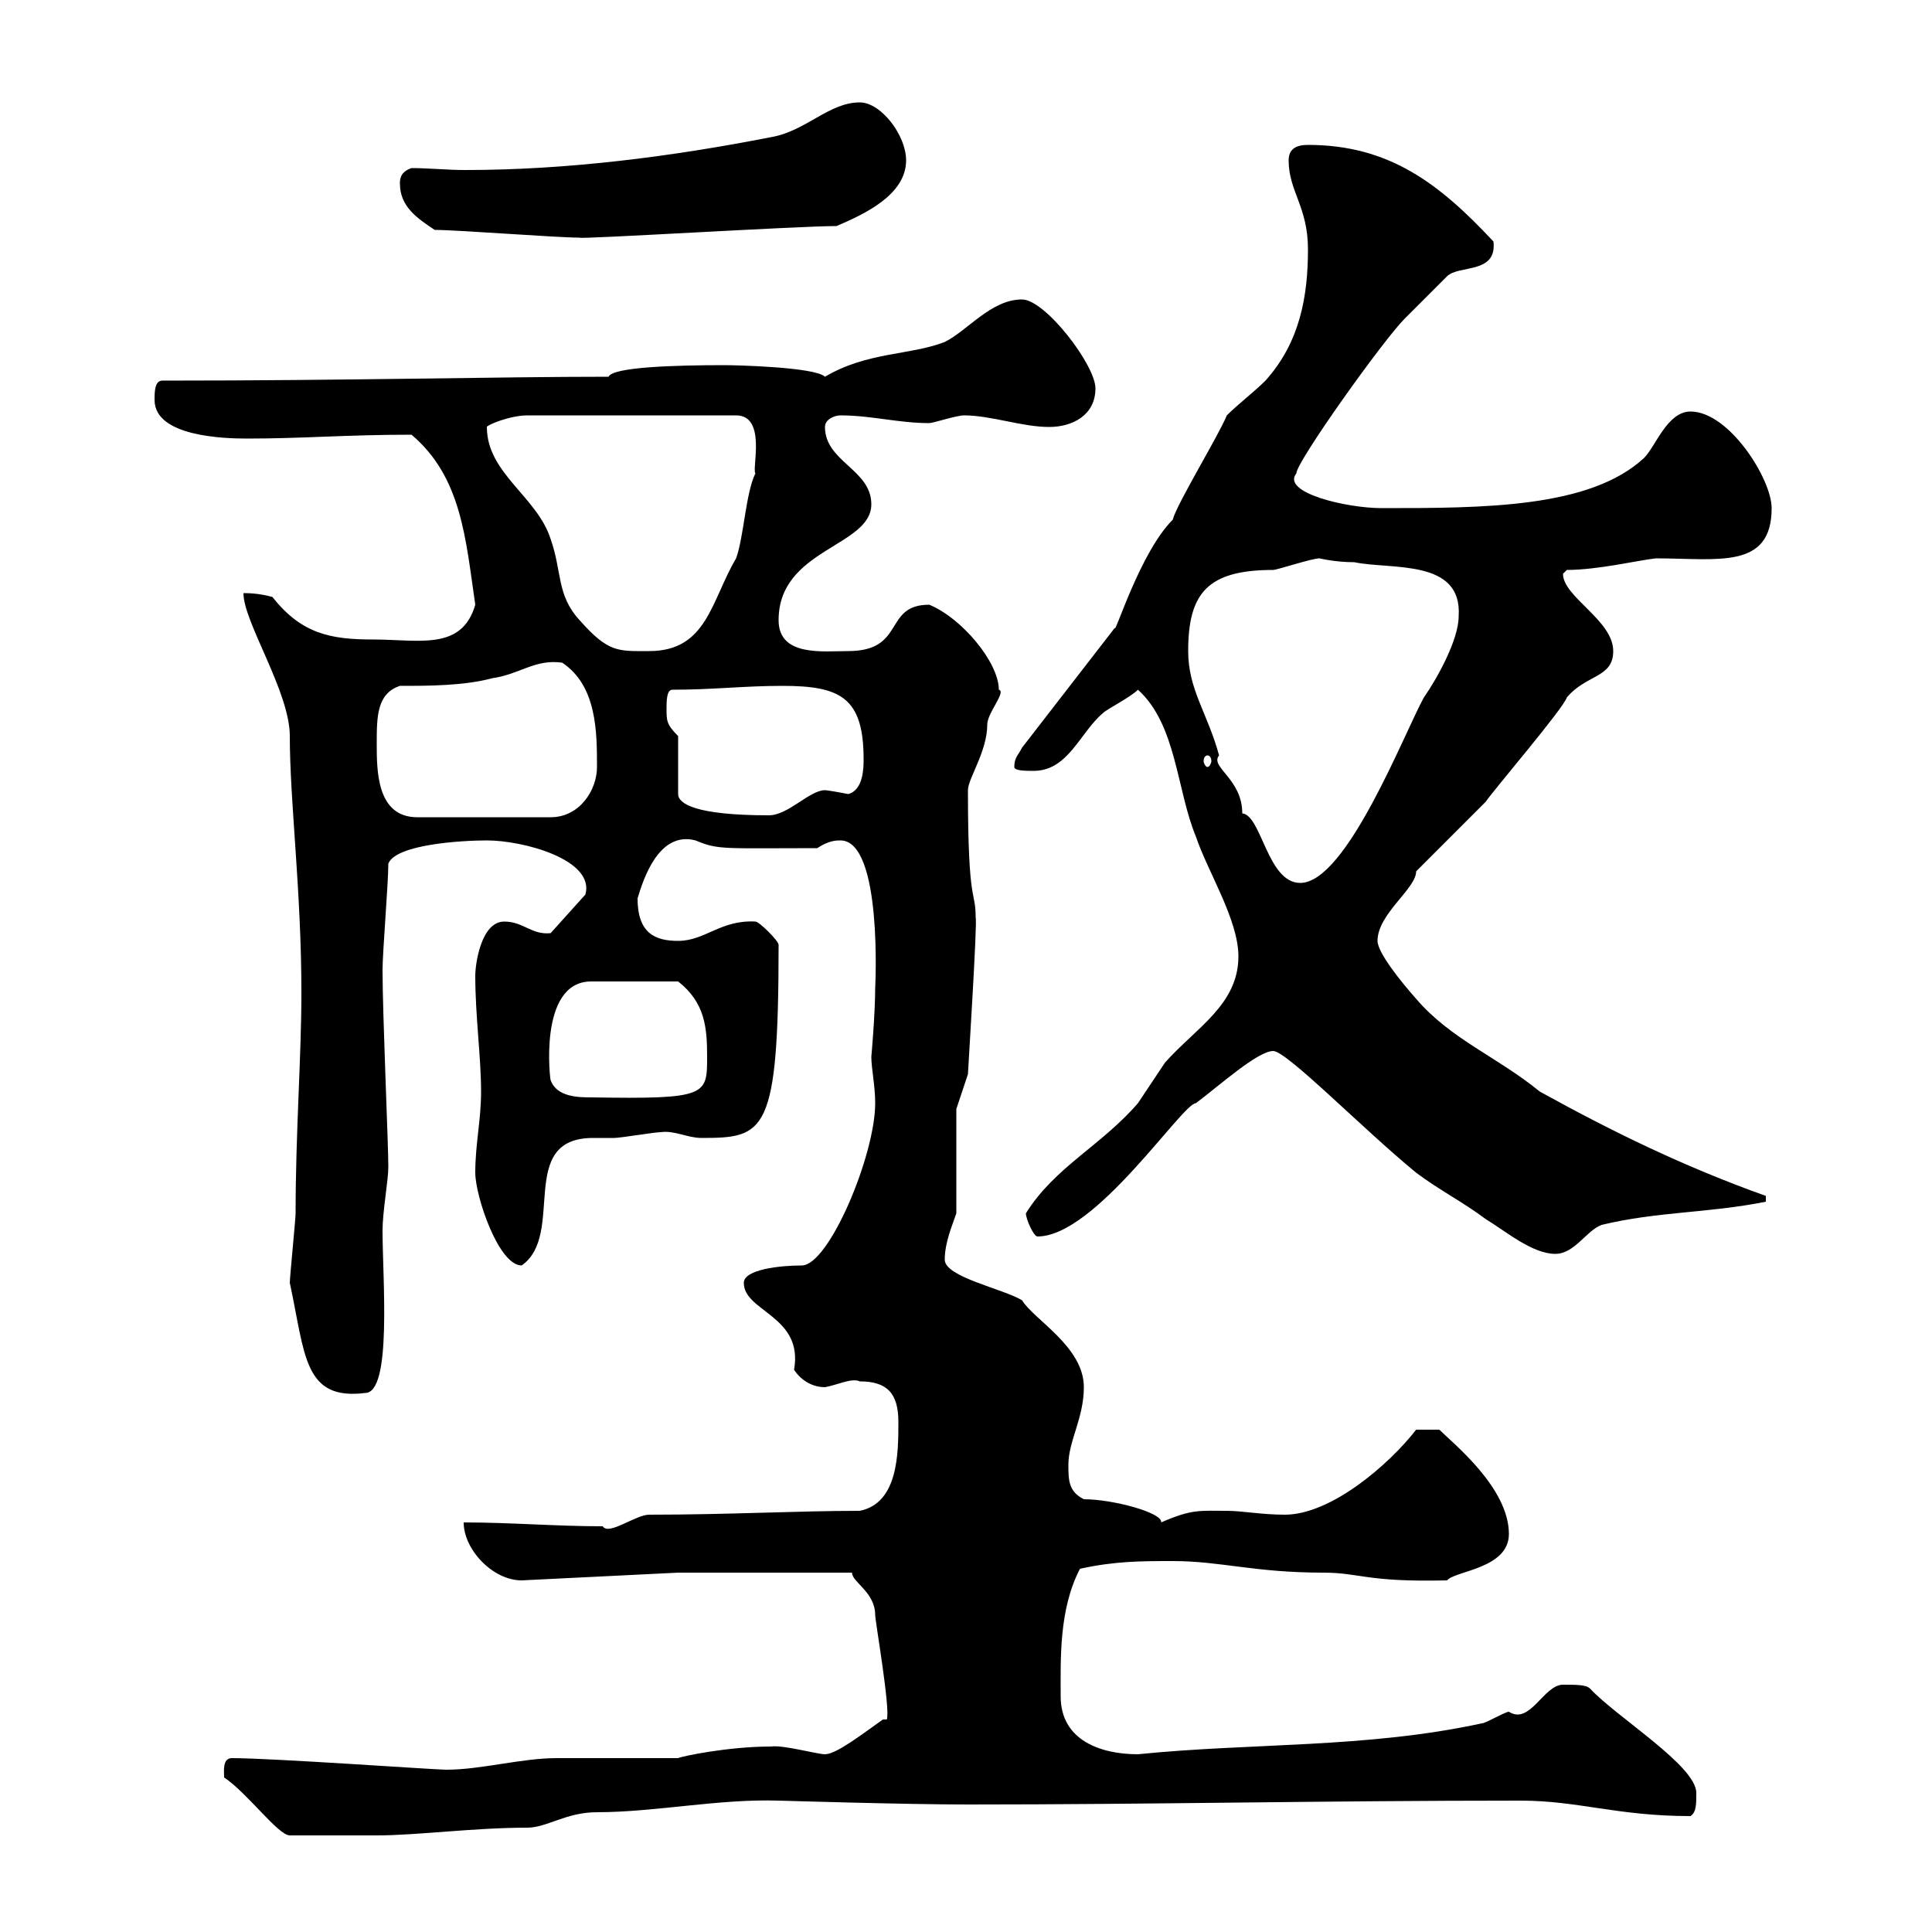 <svg xmlns="http://www.w3.org/2000/svg" xmlns:xlink="http://www.w3.org/1999/xlink" width="300" height="300"><path d="M34.80 276C38.40 278.40 43.20 285 45 285C48.60 285 54.90 285 58.50 285C64.80 285 73.50 283.80 81.90 283.80C84.90 283.80 87.90 281.40 92.70 281.40C101.70 281.40 111.60 279.30 120.90 279.60C121.20 279.60 140.40 280.20 150.30 280.20C179.10 280.20 205.20 279.60 236.10 279.60C245.10 279.60 251.10 282 262.50 282C263.40 281.40 263.40 280.20 263.40 278.40C263.40 274.20 251.10 266.70 246.90 262.20C246.30 261.60 244.80 261.60 242.70 261.60C239.70 261.60 237.60 267.90 234.30 265.80C233.70 265.80 230.70 267.60 230.10 267.60C212.10 271.50 194.40 270.60 176.70 272.40C171 272.40 164.70 270.30 164.70 263.40C164.70 257.70 164.40 249.90 167.70 243.60C173.10 242.40 177.30 242.40 182.10 242.40C189.60 242.40 194.70 244.20 205.50 244.20C211.20 244.20 212.10 245.70 224.70 245.40C225.90 243.90 234.30 243.60 234.30 238.20C234.30 231 225.60 224.10 223.50 222L219.90 222C215.70 227.40 206.70 235.20 199.50 235.20C195.90 235.20 192.90 234.60 190.50 234.60C186.30 234.60 185.10 234.30 180.30 236.40C180.60 234.90 172.80 232.80 168.30 232.80C165.90 231.60 165.90 229.80 165.90 227.40C165.90 223.80 168.30 220.20 168.30 215.40C168.30 209.10 160.50 204.90 158.70 201.90C155.70 200.10 146.70 198.30 146.70 195.60C146.70 192.90 147.90 190.20 148.50 188.40L148.50 172.20L150.30 166.80C150.30 166.50 151.80 142.80 151.50 142.50C151.50 138 150.30 141 150.30 122.70C150.30 120.90 153.30 116.70 153.30 112.50C153.30 110.70 156.30 107.40 155.10 107.10C155.10 102.90 149.40 96 144.30 93.90C137.10 93.90 140.70 101.10 131.70 101.10C127.80 101.10 120.90 102 120.90 96.30C120.90 85.20 135.30 84.90 135.30 78.30C135.30 72.90 128.10 71.70 128.10 66.30C128.10 65.10 129.60 64.50 130.50 64.50C135.30 64.50 139.50 65.70 144.30 65.70C144.90 65.70 148.50 64.50 149.70 64.50C153.90 64.50 158.70 66.30 162.90 66.30C166.50 66.30 170.10 64.50 170.10 60.30C170.10 56.70 162.30 46.50 158.70 46.50C153.90 46.50 150.30 51.30 146.70 53.10C141.30 55.20 134.70 54.60 128.10 58.50C126.60 57 114.30 56.70 112.50 56.70C104.70 56.70 95.10 57 94.50 58.50C77.10 58.50 54.30 59.10 25.20 59.10C24 59.10 24 60.90 24 62.10C24 67.80 34.80 68.10 38.40 68.10C47.10 68.10 53.70 67.50 63.90 67.50C71.70 74.10 72.30 83.70 73.80 93.90C71.70 101.10 65.10 99.30 57.90 99.30C51.30 99.30 46.80 98.40 42.30 92.70C40.20 92.10 38.40 92.10 37.80 92.10C37.80 96.60 45 107.40 45 114.30C45 124.50 46.80 138.30 46.80 154.20C46.80 164.10 45.90 175.80 45.90 188.40C45.90 189.30 45 198.30 45 199.20C47.40 210.30 47.10 217.50 56.70 216.30C60.90 216.30 59.40 198.60 59.40 191.10C59.40 188.10 60.30 183.30 60.30 181.20C60.30 177.60 59.40 157.50 59.40 150.60C59.40 147.90 60.30 137.10 60.30 134.10C61.50 131.10 71.70 130.50 75.60 130.50C81.30 130.50 92.40 133.50 90.90 138.90L85.50 144.90C82.50 145.20 81.30 143.10 78.30 143.10C74.70 143.10 73.80 149.70 73.80 151.50C73.80 157.80 74.70 164.10 74.70 169.50C74.70 174 73.80 177.60 73.80 182.10C73.80 185.70 77.40 196.50 81 196.50C87.90 191.70 80.10 176.70 92.10 176.70C93.30 176.70 94.20 176.70 95.40 176.70C96.30 176.70 101.70 175.80 102.60 175.80C104.70 175.50 106.80 176.70 108.90 176.70C118.80 176.70 120.90 176.10 120.90 146.70C120.90 146.10 117.90 143.10 117.30 143.10C111.90 142.80 109.50 146.10 105.30 146.10C101.70 146.10 99 144.90 99 139.50C99.90 136.50 102.30 129 108 130.50C111.60 132 112.20 131.70 126.90 131.70C128.70 130.50 129.90 130.50 130.50 130.50C137.10 130.50 135.90 153.60 135.90 153.30C135.90 157.50 135.30 164.10 135.30 164.10C135.30 165.90 135.90 168.60 135.90 171.30C135.90 179.40 128.70 196.50 124.50 196.50C121.20 196.50 115.50 197.10 115.50 199.20C115.50 203.70 124.80 204.30 123.30 212.70C124.50 214.50 126.30 215.40 128.10 215.40C129.90 215.10 132.30 213.90 133.50 214.50C137.70 214.50 139.50 216.30 139.50 220.80C139.50 225.60 139.50 233.40 133.50 234.60C123.90 234.60 113.10 235.20 100.80 235.20C98.70 235.20 94.50 238.50 93.60 237C86.40 237 79.20 236.40 72 236.40C72 240.60 76.50 245.40 81 245.40L105.30 244.20L132.30 244.20C132.30 245.70 135.90 247.20 135.90 250.80C135.90 251.70 138.30 265.50 137.70 267L137.10 267C134.10 269.10 129.90 272.40 128.10 272.40C126.90 272.40 121.50 270.90 119.70 271.20C113.10 271.20 105.90 272.70 105.30 273C102.60 273 89.10 273 86.40 273C81 273 74.70 274.80 69.30 274.80C67.50 274.80 42.30 273 36 273C34.50 273 34.80 275.10 34.80 276ZM197.70 163.20C199.80 163.20 211.50 175.20 219.90 182.10C223.50 184.80 227.10 186.60 230.70 189.30C233.70 191.10 237.90 194.70 241.50 194.70C244.50 194.70 246.30 191.10 248.70 190.20C257.40 188.10 265.20 188.40 274.20 186.60L274.20 185.70C261.60 181.20 250.50 175.80 239.10 169.50C232.50 164.10 225.30 161.40 219.90 155.10C217.50 152.40 213.90 147.90 213.90 146.10C213.90 141.90 219.90 138 219.90 135.30C221.10 134.10 230.10 125.10 230.70 124.50C231.90 122.70 242.70 110.10 243.30 108.30C246.30 104.70 250.50 105.30 250.50 101.10C250.50 96.30 242.70 92.70 242.70 89.10C242.70 89.10 243.30 88.50 243.30 88.50C248.10 88.50 254.40 87 257.10 86.70C266.70 86.70 275.10 88.50 275.10 78.90C275.10 74.40 268.50 63.90 262.50 63.90C258.90 63.90 257.10 69.30 255.30 71.10C246.90 78.90 230.40 78.90 214.50 78.90C209.10 78.90 198.90 76.50 201.30 73.50C201.30 71.70 214.80 52.80 218.10 49.50C219.30 48.30 223.50 44.10 224.70 42.90C226.50 41.10 232.50 42.60 231.90 37.50C223.50 28.50 215.70 22.50 203.10 22.50C201.30 22.50 200.10 23.10 200.10 24.90C200.10 29.70 203.10 32.10 203.10 38.70C203.10 45.90 201.90 53.10 196.50 59.10C194.70 60.90 192.30 62.70 190.50 64.50C189.30 67.50 182.70 78.30 182.10 80.70C177 85.80 173.10 98.70 173.10 97.50L158.70 116.10C158.10 117.30 157.50 117.60 157.50 119.10C157.50 119.70 159.30 119.70 160.50 119.70C165.90 119.70 167.70 113.70 171.30 110.70C171.90 110.10 175.50 108.30 176.70 107.10C182.70 112.50 182.70 122.70 185.70 129.90C187.50 135.30 192.30 142.80 192.30 148.50C192.30 156 185.70 159.60 180.90 165C180.30 165.90 177.30 170.40 176.70 171.30C171 177.90 163.80 181.20 159.30 188.40C159.30 189.30 160.50 192 161.10 192C170.10 192 183.60 171.30 185.70 171.30C189.30 168.60 195.30 163.20 197.70 163.20ZM85.50 167.70C85.50 168.30 83.40 152.40 91.80 152.40L105.30 152.40C109.50 155.70 109.80 159.60 109.80 164.10C109.80 170.10 109.80 170.70 91.80 170.40C90 170.40 86.40 170.40 85.50 167.70ZM184.50 101.10C184.50 92.10 187.50 88.50 197.70 88.50C198.30 88.50 203.70 86.70 204.90 86.70C204.90 86.70 207.30 87.30 210.30 87.30C216 88.50 227.10 86.70 226.50 95.70C226.50 99.30 223.20 105.30 221.10 108.30C218.10 113.70 209.10 137.10 201.90 137.10C196.80 137.10 195.90 126.60 192.90 126.30C192.90 120.90 187.80 119.10 189.30 117.30C187.50 110.70 184.50 107.10 184.50 101.10ZM58.50 115.50C58.50 111.30 58.50 107.70 62.10 106.50C66.60 106.50 72 106.50 76.50 105.30C80.70 104.70 83.10 102.30 87.30 102.90C92.70 106.50 92.70 113.70 92.70 119.10C92.70 122.70 90 126.90 85.50 126.90L64.80 126.90C58.50 126.90 58.50 119.70 58.50 115.50ZM105.30 114.30C103.50 112.50 103.50 111.90 103.50 110.10C103.50 108.90 103.50 107.10 104.40 107.10C110.70 107.10 115.50 106.50 121.50 106.50C130.50 106.50 134.10 108.30 134.10 117.90C134.10 119.10 134.10 122.70 131.70 123.30C130.20 123 128.40 122.70 128.10 122.70C125.70 122.70 122.40 126.60 119.40 126.60C108 126.60 105.30 124.80 105.30 123.30ZM187.50 117.30C187.80 117.30 188.10 117.60 188.10 118.20C188.10 118.50 187.80 119.10 187.50 119.10C187.20 119.10 186.90 118.50 186.90 118.20C186.90 117.60 187.20 117.30 187.50 117.30ZM75.60 66.30C75.60 66 79.20 64.50 81.90 64.50L114.30 64.50C119.10 64.50 116.70 72.90 117.30 73.50C115.80 76.50 115.50 83.40 114.30 86.70C110.40 93.30 109.80 101.10 100.80 101.10C96 101.10 94.50 101.40 90 96.30C86.40 92.40 87.30 88.80 85.50 83.70C83.40 77.10 75.60 73.50 75.60 66.30ZM67.50 35.70C71.10 35.70 86.40 36.90 90 36.90C89.70 37.20 123.90 35.10 129.90 35.10C134.10 33.30 140.70 30.30 140.70 24.90C140.70 21 136.80 15.90 133.50 15.90C128.70 15.90 125.10 20.40 119.70 21.30C104.40 24.30 88.20 26.40 72.30 26.40C69.30 26.40 66.60 26.10 63.90 26.10C62.10 26.70 62.10 27.90 62.10 28.50C62.10 32.10 64.80 33.90 67.50 35.70Z"/></svg>